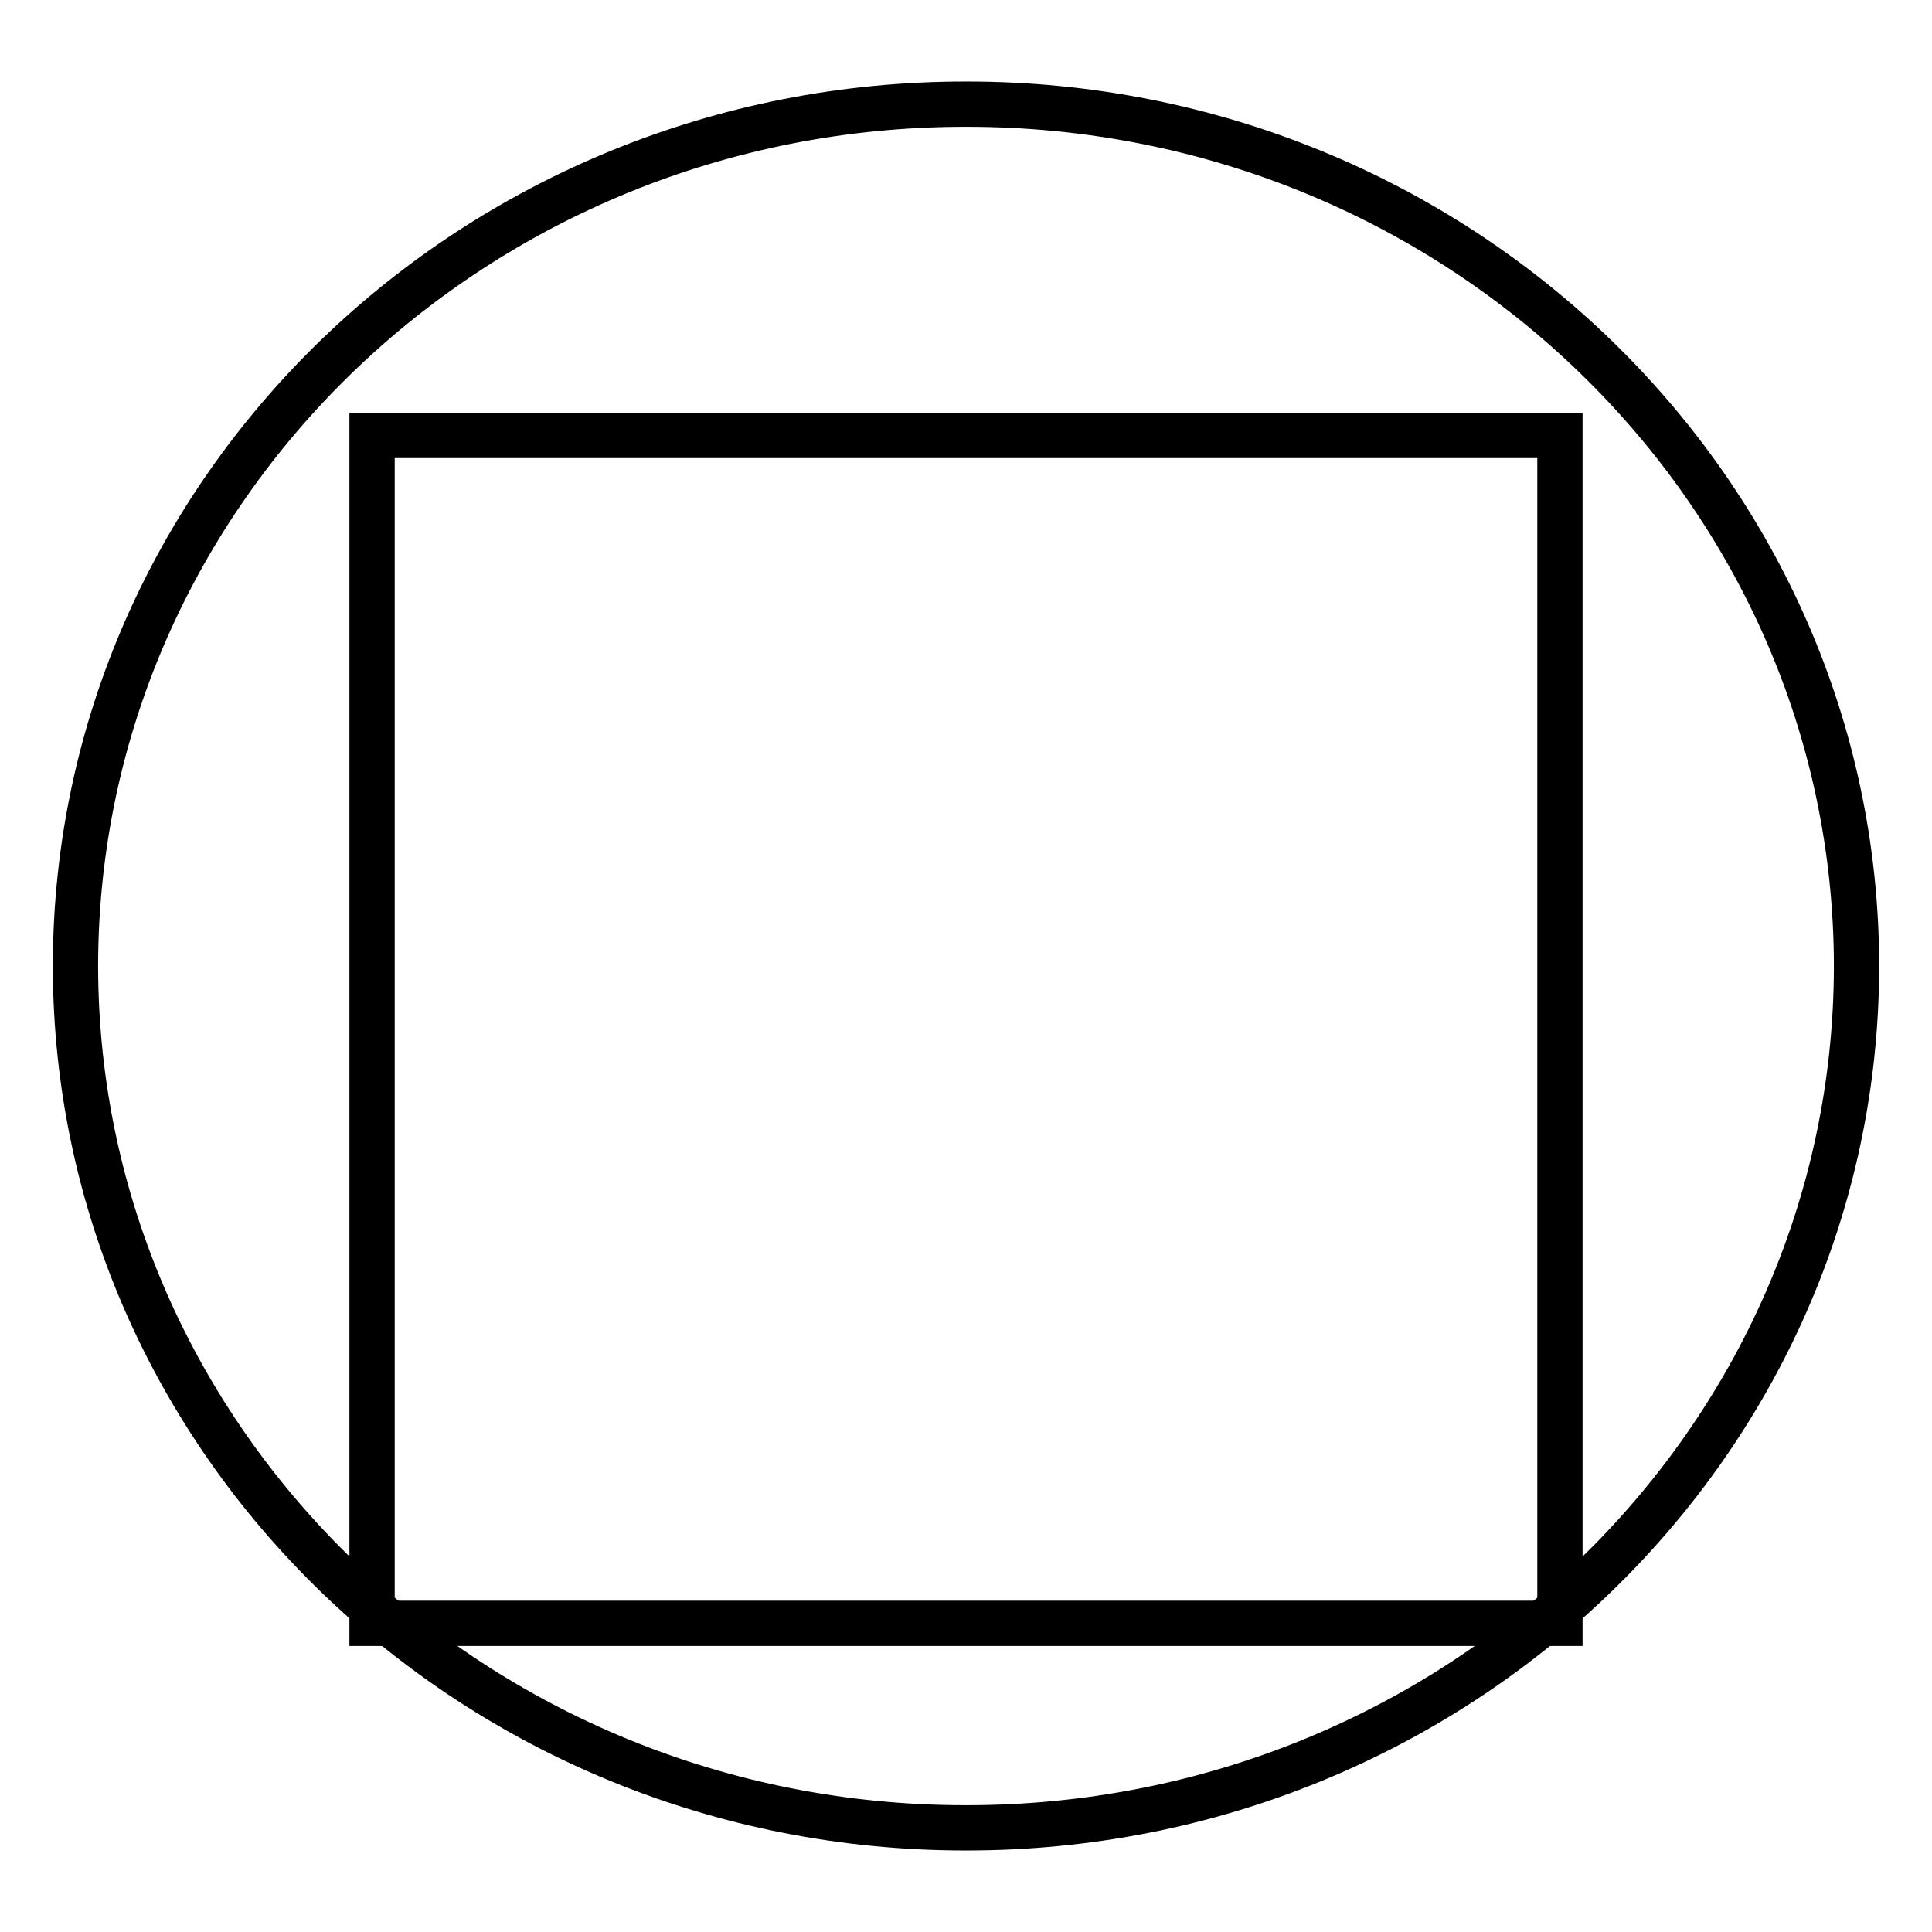 <?xml version="1.0" encoding="utf-8"?>
<!-- Svg Vector Icons : http://www.onlinewebfonts.com/icon -->
<!DOCTYPE svg PUBLIC "-//W3C//DTD SVG 1.1//EN" "http://www.w3.org/Graphics/SVG/1.1/DTD/svg11.dtd">
<svg version="1.1" xmlns="http://www.w3.org/2000/svg" xmlns:xlink="http://www.w3.org/1999/xlink" x="0px" y="0px" viewBox="0 0 256 256" enable-background="new 0 0 256 256" xml:space="preserve">
<g><g><path stroke-width="6" fill-opacity="0" stroke="#000000"  d="M10,127.9C10.1,64.8,63,13.7,128.1,13.8c65.2,0,117.9,51.3,117.9,114.3c-0.1,63.1-53,114.2-118.1,114.1c-65,0-117.8-51.1-117.9-114.1V127.9z"/><path stroke-width="6" fill-opacity="0" stroke="#000000"  d="M49.3,57.7h157.4v157.4H49.3V57.7L49.3,57.7z"/></g></g>
</svg>